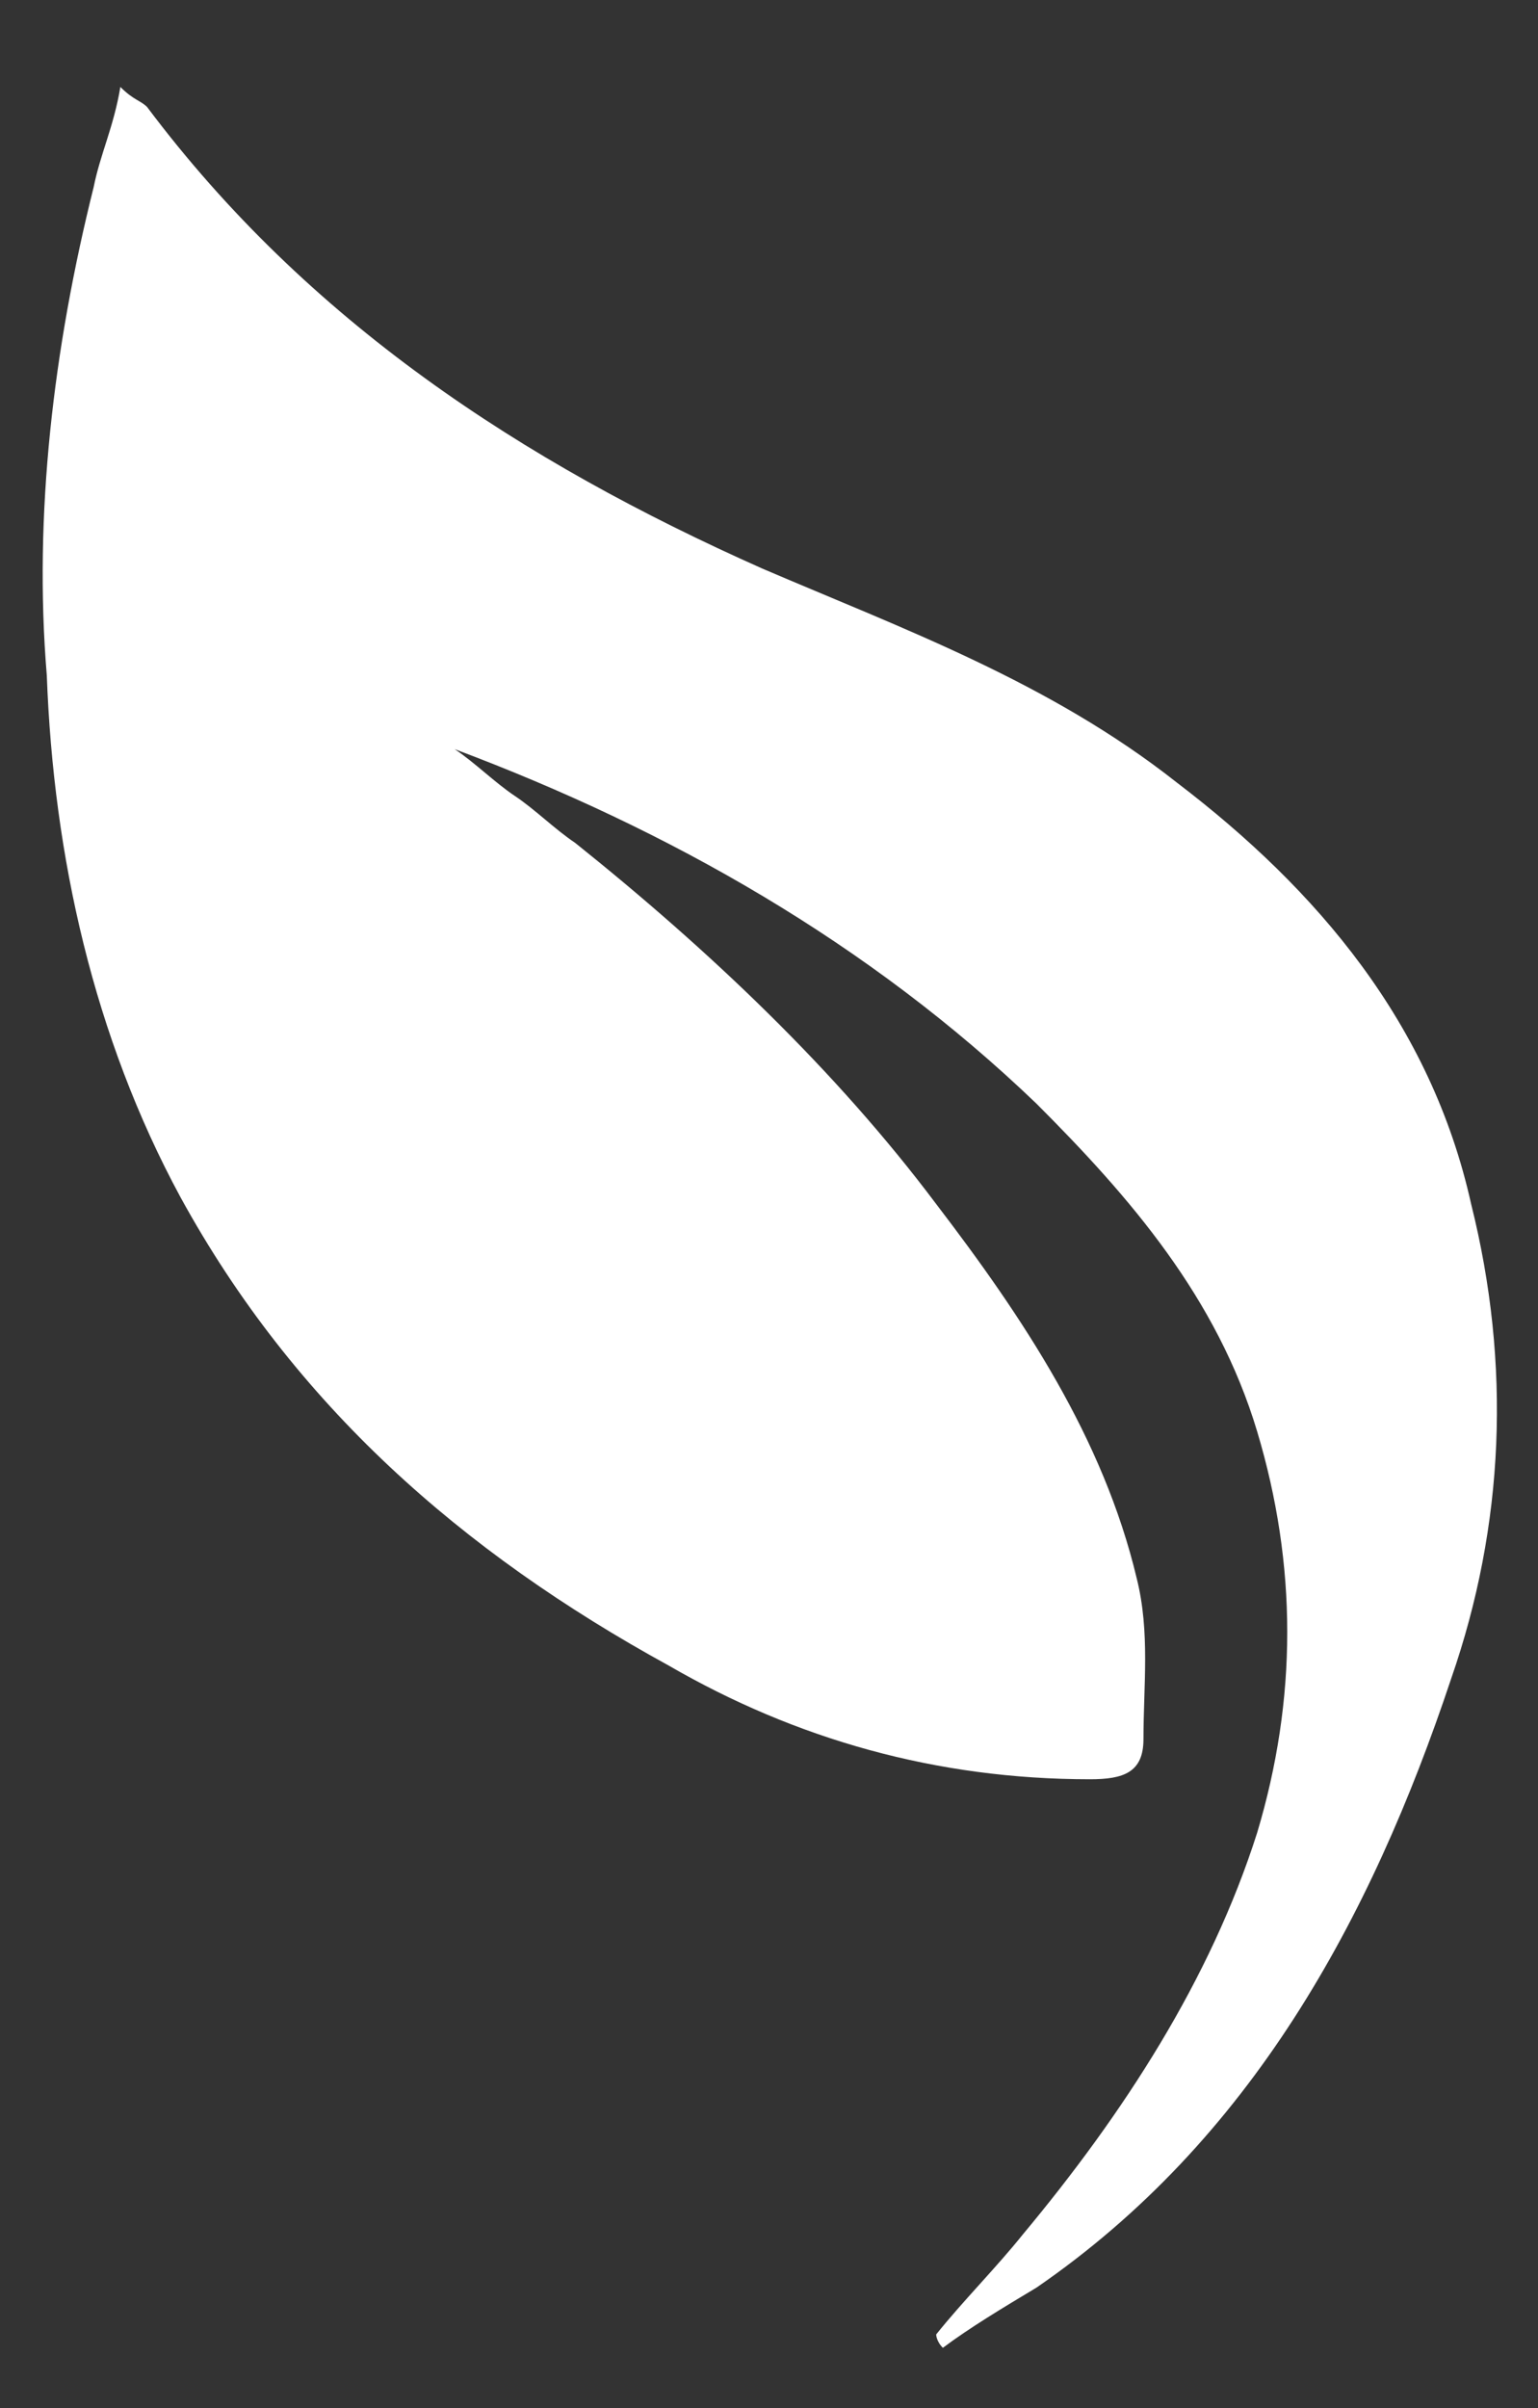 <?xml version="1.0" encoding="utf-8"?>
<!-- Generator: Adobe Illustrator 19.0.0, SVG Export Plug-In . SVG Version: 6.00 Build 0)  -->
<svg version="1.0" id="Ebene_1" xmlns="http://www.w3.org/2000/svg" xmlns:xlink="http://www.w3.org/1999/xlink" x="0px" y="0px"
	 viewBox="0 0 23 36" style="enable-background:new 0 0 23 36;" xml:space="preserve">
<rect x="0" y="0" width="23" height="36" fill="#333333" stroke="none"/>
<style type="text/css">
	.st0{fill:#FFFFFF;}
</style>
<path id="XMLID_6_" class="st0" d="M14,34.9c0.4-0.5,0.9-1,1.3-1.5c1.5-1.8,2.8-3.8,3.5-6c0.6-2,0.6-4,0-6c-0.6-2-1.9-3.5-3.3-4.9
	c-2.5-2.4-5.5-4.1-8.7-5.3c0.3,0.2,0.6,0.5,0.9,0.7c0.3,0.2,0.6,0.5,0.9,0.7c2,1.6,3.9,3.4,5.4,5.4c1.3,1.7,2.5,3.5,3,5.6
	c0.2,0.8,0.1,1.6,0.1,2.4c0,0.5-0.3,0.6-0.8,0.6c-2.3,0-4.4-0.6-6.3-1.7c-3.1-1.7-5.6-3.9-7.3-7c-1.3-2.4-1.9-5.1-2-7.8
	C0.5,7.7,0.8,5.2,1.4,2.8c0.1-0.5,0.3-0.9,0.4-1.5C2,1.5,2.1,1.5,2.2,1.6c2.4,3.2,5.6,5.3,9.2,6.9c2.1,0.9,4.3,1.7,6.2,3.2
	c2.1,1.6,3.8,3.6,4.4,6.3c0.6,2.4,0.5,4.8-0.3,7.1c-1.2,3.6-3,6.9-6.2,9.1c-0.5,0.3-1,0.6-1.4,0.9C14,35,14,34.9,14,34.9z"/>
</svg>
